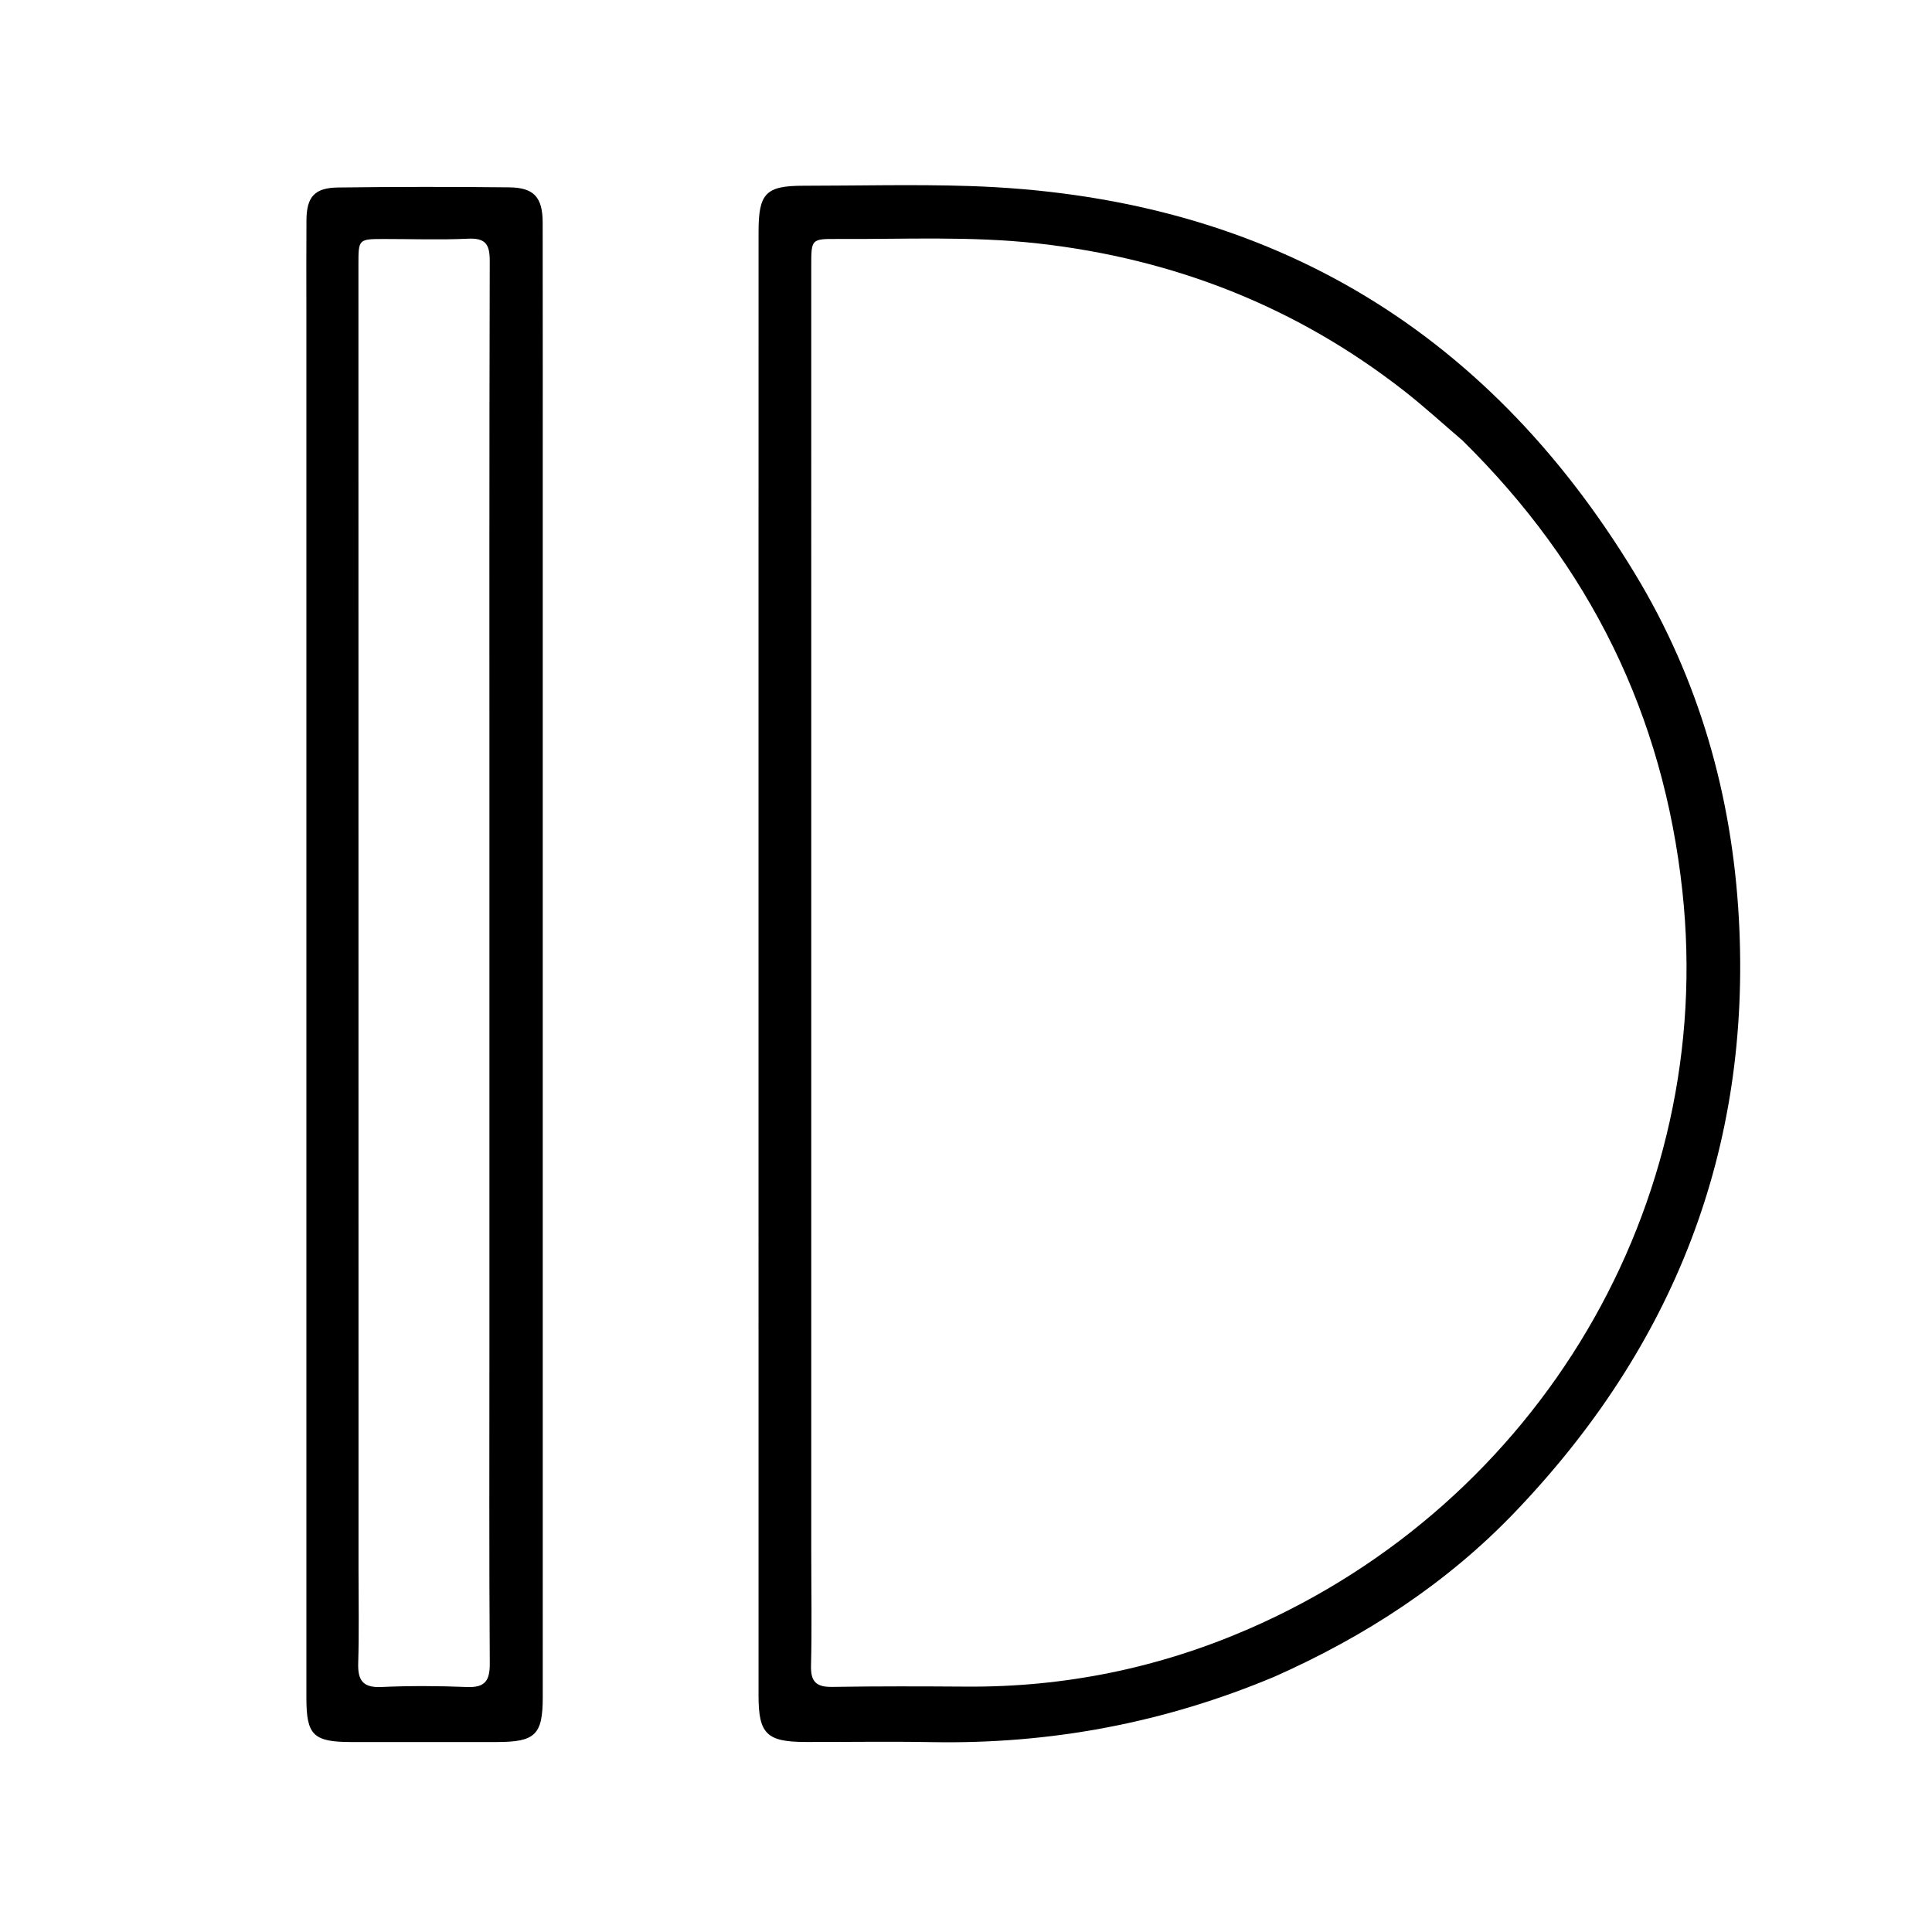 <svg version="1.1" id="Layer_1" xmlns="http://www.w3.org/2000/svg" xmlns:xlink="http://www.w3.org/1999/xlink" x="0px" y="0px"
	 width="100%" viewBox="0 0 496 496" enable-background="new 0 0 496 496" xml:space="preserve">
<path fill="#000000" opacity="1" stroke="none" 
	d="
M327.26,430.423 
	C298.891,442.344 269.686,447.796 239.311,447.254 
	C228.486,447.061 217.654,447.234 206.826,447.217 
	C196.826,447.201 194.74,445.129 194.739,435.306 
	C194.738,341.846 194.735,248.386 194.734,154.926 
	C194.734,123.106 194.73,91.286 194.744,59.467 
	C194.748,49.597 196.631,47.688 206.271,47.685 
	C220.432,47.68 234.604,47.306 248.751,47.756 
	C323.644,50.139 380.944,83.23 419.768,147.332 
	C436.142,174.368 444.664,204.121 446.413,235.78 
	C449.697,295.212 429.55,345.908 388.691,388.451 
	C371.363,406.493 350.535,420.074 327.26,430.423 
M375.439,113.062 
	C370.499,108.847 365.704,104.447 360.596,100.447 
	C332.883,78.749 301.329,66.403 266.461,62.498 
	C249.377,60.585 232.188,61.443 215.041,61.351 
	C208.273,61.314 208.27,61.355 208.27,68.273 
	C208.27,178.406 208.271,288.538 208.273,398.671 
	C208.273,408.334 208.455,418.002 208.211,427.66 
	C208.104,431.896 209.703,433.144 213.745,433.076 
	C225.238,432.882 236.737,432.928 248.232,433.003 
	C273.392,433.167 297.543,428.209 320.561,418.203 
	C395.062,385.819 440.65,309.311 431.917,228.785 
	C427.013,183.553 408.234,145.345 375.439,113.062 
z"/>
<path fill="#000000" opacity="1" stroke="none" 
	d="
M78.658,80 
	C78.659,71.834 78.617,64.167 78.677,56.502 
	C78.724,50.55 80.743,48.213 86.764,48.136 
	C101.426,47.947 116.094,47.942 130.758,48.099 
	C137.118,48.167 139.312,50.683 139.321,57.179 
	C139.358,82.344 139.338,107.509 139.338,132.673 
	C139.339,233.665 139.341,334.657 139.341,435.649 
	C139.341,445.347 137.453,447.215 127.606,447.227 
	C115.107,447.241 102.608,447.248 90.109,447.229 
	C80.448,447.214 78.662,445.451 78.662,435.971 
	C78.658,317.481 78.658,198.99 78.658,80 
M125.65,344.5 
	C125.65,301.671 125.652,258.842 125.651,216.012 
	C125.651,166.351 125.602,116.689 125.732,67.027 
	C125.743,62.733 124.663,61.068 120.147,61.281 
	C112.997,61.618 105.819,61.355 98.653,61.359 
	C92.011,61.363 92.02,61.371 92.02,67.969 
	C92.029,179.791 92.036,291.614 92.043,403.436 
	C92.043,411.269 92.203,419.106 91.962,426.932 
	C91.826,431.325 93.092,433.316 97.874,433.102 
	C105.192,432.774 112.544,432.809 119.865,433.104 
	C124.534,433.292 125.773,431.507 125.742,426.992 
	C125.557,399.829 125.65,372.664 125.65,344.5 
z"/>
</svg>